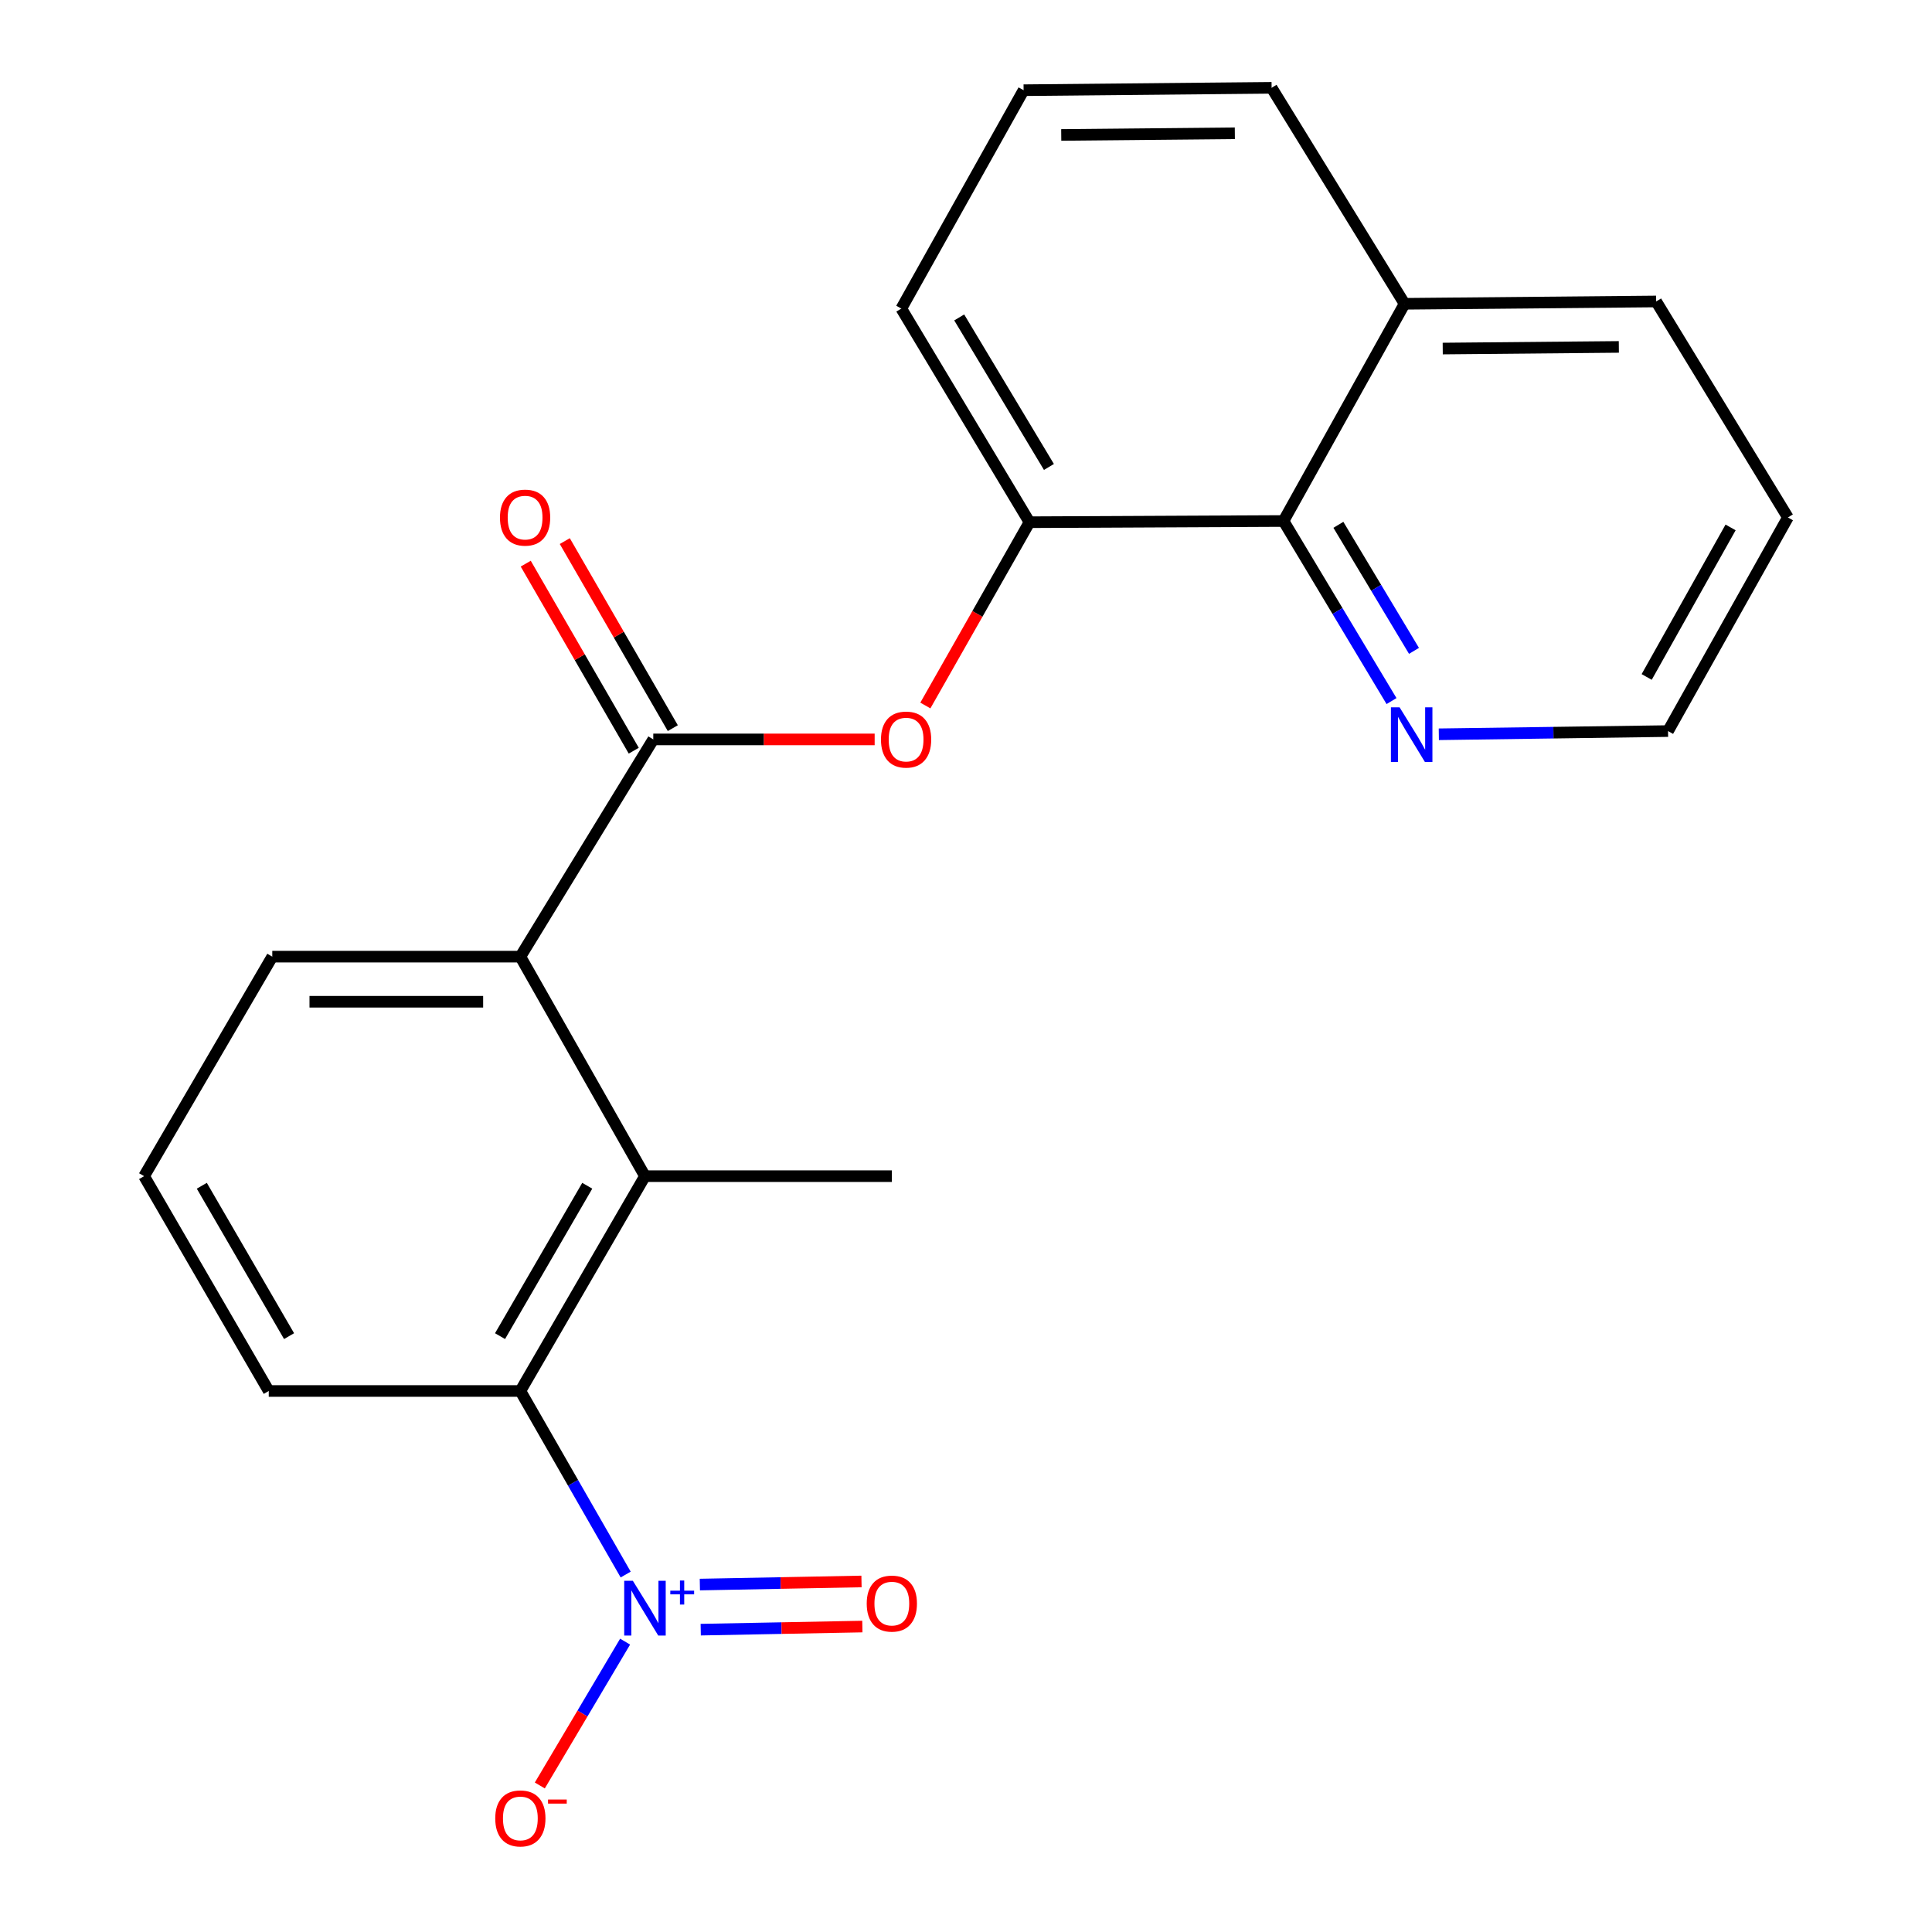 <?xml version='1.0' encoding='iso-8859-1'?>
<svg version='1.1' baseProfile='full'
              xmlns='http://www.w3.org/2000/svg'
                      xmlns:rdkit='http://www.rdkit.org/xml'
                      xmlns:xlink='http://www.w3.org/1999/xlink'
                  xml:space='preserve'
width='1000px' height='1000px' viewBox='0 0 1000 1000'>
<!-- END OF HEADER -->
<rect style='opacity:1.0;fill:#FFFFFF;stroke:none' width='1000' height='1000' x='0' y='0'> </rect>
<path class='bond-1' d='M 323.848,814.987 L 296.593,767.48' style='fill:none;fill-rule:evenodd;stroke:#0000FF;stroke-width:6px;stroke-linecap:butt;stroke-linejoin:miter;stroke-opacity:1' />
<path class='bond-1' d='M 296.593,767.48 L 269.337,719.974' style='fill:none;fill-rule:evenodd;stroke:#000000;stroke-width:6px;stroke-linecap:butt;stroke-linejoin:miter;stroke-opacity:1' />
<path class='bond-7' d='M 323.558,849.708 L 301.482,886.93' style='fill:none;fill-rule:evenodd;stroke:#0000FF;stroke-width:6px;stroke-linecap:butt;stroke-linejoin:miter;stroke-opacity:1' />
<path class='bond-7' d='M 301.482,886.93 L 279.406,924.153' style='fill:none;fill-rule:evenodd;stroke:#FF0000;stroke-width:6px;stroke-linecap:butt;stroke-linejoin:miter;stroke-opacity:1' />
<path class='bond-8' d='M 362.695,843.507 L 404.526,842.705' style='fill:none;fill-rule:evenodd;stroke:#0000FF;stroke-width:6px;stroke-linecap:butt;stroke-linejoin:miter;stroke-opacity:1' />
<path class='bond-8' d='M 404.526,842.705 L 446.357,841.903' style='fill:none;fill-rule:evenodd;stroke:#FF0000;stroke-width:6px;stroke-linecap:butt;stroke-linejoin:miter;stroke-opacity:1' />
<path class='bond-8' d='M 362.247,820.168 L 404.078,819.365' style='fill:none;fill-rule:evenodd;stroke:#0000FF;stroke-width:6px;stroke-linecap:butt;stroke-linejoin:miter;stroke-opacity:1' />
<path class='bond-8' d='M 404.078,819.365 L 445.91,818.563' style='fill:none;fill-rule:evenodd;stroke:#FF0000;stroke-width:6px;stroke-linecap:butt;stroke-linejoin:miter;stroke-opacity:1' />
<path class='bond-0' d='M 338.137,382.721 L 269.337,495.16' style='fill:none;fill-rule:evenodd;stroke:#000000;stroke-width:6px;stroke-linecap:butt;stroke-linejoin:miter;stroke-opacity:1' />
<path class='bond-4' d='M 338.137,382.721 L 395.428,382.721' style='fill:none;fill-rule:evenodd;stroke:#000000;stroke-width:6px;stroke-linecap:butt;stroke-linejoin:miter;stroke-opacity:1' />
<path class='bond-4' d='M 395.428,382.721 L 452.72,382.721' style='fill:none;fill-rule:evenodd;stroke:#FF0000;stroke-width:6px;stroke-linecap:butt;stroke-linejoin:miter;stroke-opacity:1' />
<path class='bond-10' d='M 348.244,376.884 L 320.29,328.477' style='fill:none;fill-rule:evenodd;stroke:#000000;stroke-width:6px;stroke-linecap:butt;stroke-linejoin:miter;stroke-opacity:1' />
<path class='bond-10' d='M 320.29,328.477 L 292.335,280.07' style='fill:none;fill-rule:evenodd;stroke:#FF0000;stroke-width:6px;stroke-linecap:butt;stroke-linejoin:miter;stroke-opacity:1' />
<path class='bond-10' d='M 328.029,388.558 L 300.075,340.151' style='fill:none;fill-rule:evenodd;stroke:#000000;stroke-width:6px;stroke-linecap:butt;stroke-linejoin:miter;stroke-opacity:1' />
<path class='bond-10' d='M 300.075,340.151 L 272.12,291.744' style='fill:none;fill-rule:evenodd;stroke:#FF0000;stroke-width:6px;stroke-linecap:butt;stroke-linejoin:miter;stroke-opacity:1' />
<path class='bond-2' d='M 269.337,719.974 L 333.831,608.779' style='fill:none;fill-rule:evenodd;stroke:#000000;stroke-width:6px;stroke-linecap:butt;stroke-linejoin:miter;stroke-opacity:1' />
<path class='bond-2' d='M 258.818,691.582 L 303.964,613.746' style='fill:none;fill-rule:evenodd;stroke:#000000;stroke-width:6px;stroke-linecap:butt;stroke-linejoin:miter;stroke-opacity:1' />
<path class='bond-12' d='M 269.337,719.974 L 139.105,719.974' style='fill:none;fill-rule:evenodd;stroke:#000000;stroke-width:6px;stroke-linecap:butt;stroke-linejoin:miter;stroke-opacity:1' />
<path class='bond-3' d='M 333.831,608.779 L 269.337,495.16' style='fill:none;fill-rule:evenodd;stroke:#000000;stroke-width:6px;stroke-linecap:butt;stroke-linejoin:miter;stroke-opacity:1' />
<path class='bond-14' d='M 333.831,608.779 L 461.612,608.779' style='fill:none;fill-rule:evenodd;stroke:#000000;stroke-width:6px;stroke-linecap:butt;stroke-linejoin:miter;stroke-opacity:1' />
<path class='bond-22' d='M 269.337,495.16 L 140.933,495.16' style='fill:none;fill-rule:evenodd;stroke:#000000;stroke-width:6px;stroke-linecap:butt;stroke-linejoin:miter;stroke-opacity:1' />
<path class='bond-22' d='M 250.077,518.504 L 160.194,518.504' style='fill:none;fill-rule:evenodd;stroke:#000000;stroke-width:6px;stroke-linecap:butt;stroke-linejoin:miter;stroke-opacity:1' />
<path class='bond-5' d='M 478.964,365.168 L 505.913,317.731' style='fill:none;fill-rule:evenodd;stroke:#FF0000;stroke-width:6px;stroke-linecap:butt;stroke-linejoin:miter;stroke-opacity:1' />
<path class='bond-5' d='M 505.913,317.731 L 532.863,270.294' style='fill:none;fill-rule:evenodd;stroke:#000000;stroke-width:6px;stroke-linecap:butt;stroke-linejoin:miter;stroke-opacity:1' />
<path class='bond-6' d='M 532.863,270.294 L 664.34,269.672' style='fill:none;fill-rule:evenodd;stroke:#000000;stroke-width:6px;stroke-linecap:butt;stroke-linejoin:miter;stroke-opacity:1' />
<path class='bond-15' d='M 532.863,270.294 L 466.515,159.722' style='fill:none;fill-rule:evenodd;stroke:#000000;stroke-width:6px;stroke-linecap:butt;stroke-linejoin:miter;stroke-opacity:1' />
<path class='bond-15' d='M 542.927,241.697 L 496.484,164.297' style='fill:none;fill-rule:evenodd;stroke:#000000;stroke-width:6px;stroke-linecap:butt;stroke-linejoin:miter;stroke-opacity:1' />
<path class='bond-9' d='M 664.34,269.672 L 692.294,316.272' style='fill:none;fill-rule:evenodd;stroke:#000000;stroke-width:6px;stroke-linecap:butt;stroke-linejoin:miter;stroke-opacity:1' />
<path class='bond-9' d='M 692.294,316.272 L 720.248,362.873' style='fill:none;fill-rule:evenodd;stroke:#0000FF;stroke-width:6px;stroke-linecap:butt;stroke-linejoin:miter;stroke-opacity:1' />
<path class='bond-9' d='M 692.745,271.644 L 712.312,304.264' style='fill:none;fill-rule:evenodd;stroke:#000000;stroke-width:6px;stroke-linecap:butt;stroke-linejoin:miter;stroke-opacity:1' />
<path class='bond-9' d='M 712.312,304.264 L 731.88,336.884' style='fill:none;fill-rule:evenodd;stroke:#0000FF;stroke-width:6px;stroke-linecap:butt;stroke-linejoin:miter;stroke-opacity:1' />
<path class='bond-11' d='M 664.34,269.672 L 727.005,157.245' style='fill:none;fill-rule:evenodd;stroke:#000000;stroke-width:6px;stroke-linecap:butt;stroke-linejoin:miter;stroke-opacity:1' />
<path class='bond-18' d='M 744.733,380.06 L 804.053,379.231' style='fill:none;fill-rule:evenodd;stroke:#0000FF;stroke-width:6px;stroke-linecap:butt;stroke-linejoin:miter;stroke-opacity:1' />
<path class='bond-18' d='M 804.053,379.231 L 863.372,378.402' style='fill:none;fill-rule:evenodd;stroke:#000000;stroke-width:6px;stroke-linecap:butt;stroke-linejoin:miter;stroke-opacity:1' />
<path class='bond-20' d='M 727.005,157.245 L 857.225,156.039' style='fill:none;fill-rule:evenodd;stroke:#000000;stroke-width:6px;stroke-linecap:butt;stroke-linejoin:miter;stroke-opacity:1' />
<path class='bond-20' d='M 746.755,180.407 L 837.908,179.563' style='fill:none;fill-rule:evenodd;stroke:#000000;stroke-width:6px;stroke-linecap:butt;stroke-linejoin:miter;stroke-opacity:1' />
<path class='bond-23' d='M 727.005,157.245 L 658.18,45.455' style='fill:none;fill-rule:evenodd;stroke:#000000;stroke-width:6px;stroke-linecap:butt;stroke-linejoin:miter;stroke-opacity:1' />
<path class='bond-16' d='M 139.105,719.974 L 74.585,608.779' style='fill:none;fill-rule:evenodd;stroke:#000000;stroke-width:6px;stroke-linecap:butt;stroke-linejoin:miter;stroke-opacity:1' />
<path class='bond-16' d='M 149.618,691.579 L 104.454,613.743' style='fill:none;fill-rule:evenodd;stroke:#000000;stroke-width:6px;stroke-linecap:butt;stroke-linejoin:miter;stroke-opacity:1' />
<path class='bond-13' d='M 140.933,495.16 L 74.585,608.779' style='fill:none;fill-rule:evenodd;stroke:#000000;stroke-width:6px;stroke-linecap:butt;stroke-linejoin:miter;stroke-opacity:1' />
<path class='bond-17' d='M 466.515,159.722 L 529.815,46.687' style='fill:none;fill-rule:evenodd;stroke:#000000;stroke-width:6px;stroke-linecap:butt;stroke-linejoin:miter;stroke-opacity:1' />
<path class='bond-19' d='M 529.815,46.687 L 658.18,45.455' style='fill:none;fill-rule:evenodd;stroke:#000000;stroke-width:6px;stroke-linecap:butt;stroke-linejoin:miter;stroke-opacity:1' />
<path class='bond-19' d='M 549.294,69.844 L 639.149,68.982' style='fill:none;fill-rule:evenodd;stroke:#000000;stroke-width:6px;stroke-linecap:butt;stroke-linejoin:miter;stroke-opacity:1' />
<path class='bond-24' d='M 863.372,378.402 L 925.415,267.83' style='fill:none;fill-rule:evenodd;stroke:#000000;stroke-width:6px;stroke-linecap:butt;stroke-linejoin:miter;stroke-opacity:1' />
<path class='bond-24' d='M 852.321,350.393 L 895.75,272.993' style='fill:none;fill-rule:evenodd;stroke:#000000;stroke-width:6px;stroke-linecap:butt;stroke-linejoin:miter;stroke-opacity:1' />
<path class='bond-21' d='M 857.225,156.039 L 925.415,267.83' style='fill:none;fill-rule:evenodd;stroke:#000000;stroke-width:6px;stroke-linecap:butt;stroke-linejoin:miter;stroke-opacity:1' />
<path  class='atom-0' d='M 327.571 818.227
L 336.851 833.227
Q 337.771 834.707, 339.251 837.387
Q 340.731 840.067, 340.811 840.227
L 340.811 818.227
L 344.571 818.227
L 344.571 846.547
L 340.691 846.547
L 330.731 830.147
Q 329.571 828.227, 328.331 826.027
Q 327.131 823.827, 326.771 823.147
L 326.771 846.547
L 323.091 846.547
L 323.091 818.227
L 327.571 818.227
' fill='#0000FF'/>
<path  class='atom-0' d='M 346.947 823.332
L 351.937 823.332
L 351.937 818.078
L 354.154 818.078
L 354.154 823.332
L 359.276 823.332
L 359.276 825.233
L 354.154 825.233
L 354.154 830.513
L 351.937 830.513
L 351.937 825.233
L 346.947 825.233
L 346.947 823.332
' fill='#0000FF'/>
<path  class='atom-5' d='M 455.992 382.801
Q 455.992 376.001, 459.352 372.201
Q 462.712 368.401, 468.992 368.401
Q 475.272 368.401, 478.632 372.201
Q 481.992 376.001, 481.992 382.801
Q 481.992 389.681, 478.592 393.601
Q 475.192 397.481, 468.992 397.481
Q 462.752 397.481, 459.352 393.601
Q 455.992 389.721, 455.992 382.801
M 468.992 394.281
Q 473.312 394.281, 475.632 391.401
Q 477.992 388.481, 477.992 382.801
Q 477.992 377.241, 475.632 374.441
Q 473.312 371.601, 468.992 371.601
Q 464.672 371.601, 462.312 374.401
Q 459.992 377.201, 459.992 382.801
Q 459.992 388.521, 462.312 391.401
Q 464.672 394.281, 468.992 394.281
' fill='#FF0000'/>
<path  class='atom-8' d='M 256.337 941.21
Q 256.337 934.41, 259.697 930.61
Q 263.057 926.81, 269.337 926.81
Q 275.617 926.81, 278.977 930.61
Q 282.337 934.41, 282.337 941.21
Q 282.337 948.09, 278.937 952.01
Q 275.537 955.89, 269.337 955.89
Q 263.097 955.89, 259.697 952.01
Q 256.337 948.13, 256.337 941.21
M 269.337 952.69
Q 273.657 952.69, 275.977 949.81
Q 278.337 946.89, 278.337 941.21
Q 278.337 935.65, 275.977 932.85
Q 273.657 930.01, 269.337 930.01
Q 265.017 930.01, 262.657 932.81
Q 260.337 935.61, 260.337 941.21
Q 260.337 946.93, 262.657 949.81
Q 265.017 952.69, 269.337 952.69
' fill='#FF0000'/>
<path  class='atom-8' d='M 283.657 931.433
L 293.346 931.433
L 293.346 933.545
L 283.657 933.545
L 283.657 931.433
' fill='#FF0000'/>
<path  class='atom-9' d='M 448.612 830.016
Q 448.612 823.216, 451.972 819.416
Q 455.332 815.616, 461.612 815.616
Q 467.892 815.616, 471.252 819.416
Q 474.612 823.216, 474.612 830.016
Q 474.612 836.896, 471.212 840.816
Q 467.812 844.696, 461.612 844.696
Q 455.372 844.696, 451.972 840.816
Q 448.612 836.936, 448.612 830.016
M 461.612 841.496
Q 465.932 841.496, 468.252 838.616
Q 470.612 835.696, 470.612 830.016
Q 470.612 824.456, 468.252 821.656
Q 465.932 818.816, 461.612 818.816
Q 457.292 818.816, 454.932 821.616
Q 452.612 824.416, 452.612 830.016
Q 452.612 835.736, 454.932 838.616
Q 457.292 841.496, 461.612 841.496
' fill='#FF0000'/>
<path  class='atom-10' d='M 724.416 366.096
L 733.696 381.096
Q 734.616 382.576, 736.096 385.256
Q 737.576 387.936, 737.656 388.096
L 737.656 366.096
L 741.416 366.096
L 741.416 394.416
L 737.536 394.416
L 727.576 378.016
Q 726.416 376.096, 725.176 373.896
Q 723.976 371.696, 723.616 371.016
L 723.616 394.416
L 719.936 394.416
L 719.936 366.096
L 724.416 366.096
' fill='#0000FF'/>
<path  class='atom-11' d='M 258.788 267.91
Q 258.788 261.11, 262.148 257.31
Q 265.508 253.51, 271.788 253.51
Q 278.068 253.51, 281.428 257.31
Q 284.788 261.11, 284.788 267.91
Q 284.788 274.79, 281.388 278.71
Q 277.988 282.59, 271.788 282.59
Q 265.548 282.59, 262.148 278.71
Q 258.788 274.83, 258.788 267.91
M 271.788 279.39
Q 276.108 279.39, 278.428 276.51
Q 280.788 273.59, 280.788 267.91
Q 280.788 262.35, 278.428 259.55
Q 276.108 256.71, 271.788 256.71
Q 267.468 256.71, 265.108 259.51
Q 262.788 262.31, 262.788 267.91
Q 262.788 273.63, 265.108 276.51
Q 267.468 279.39, 271.788 279.39
' fill='#FF0000'/>
</svg>
